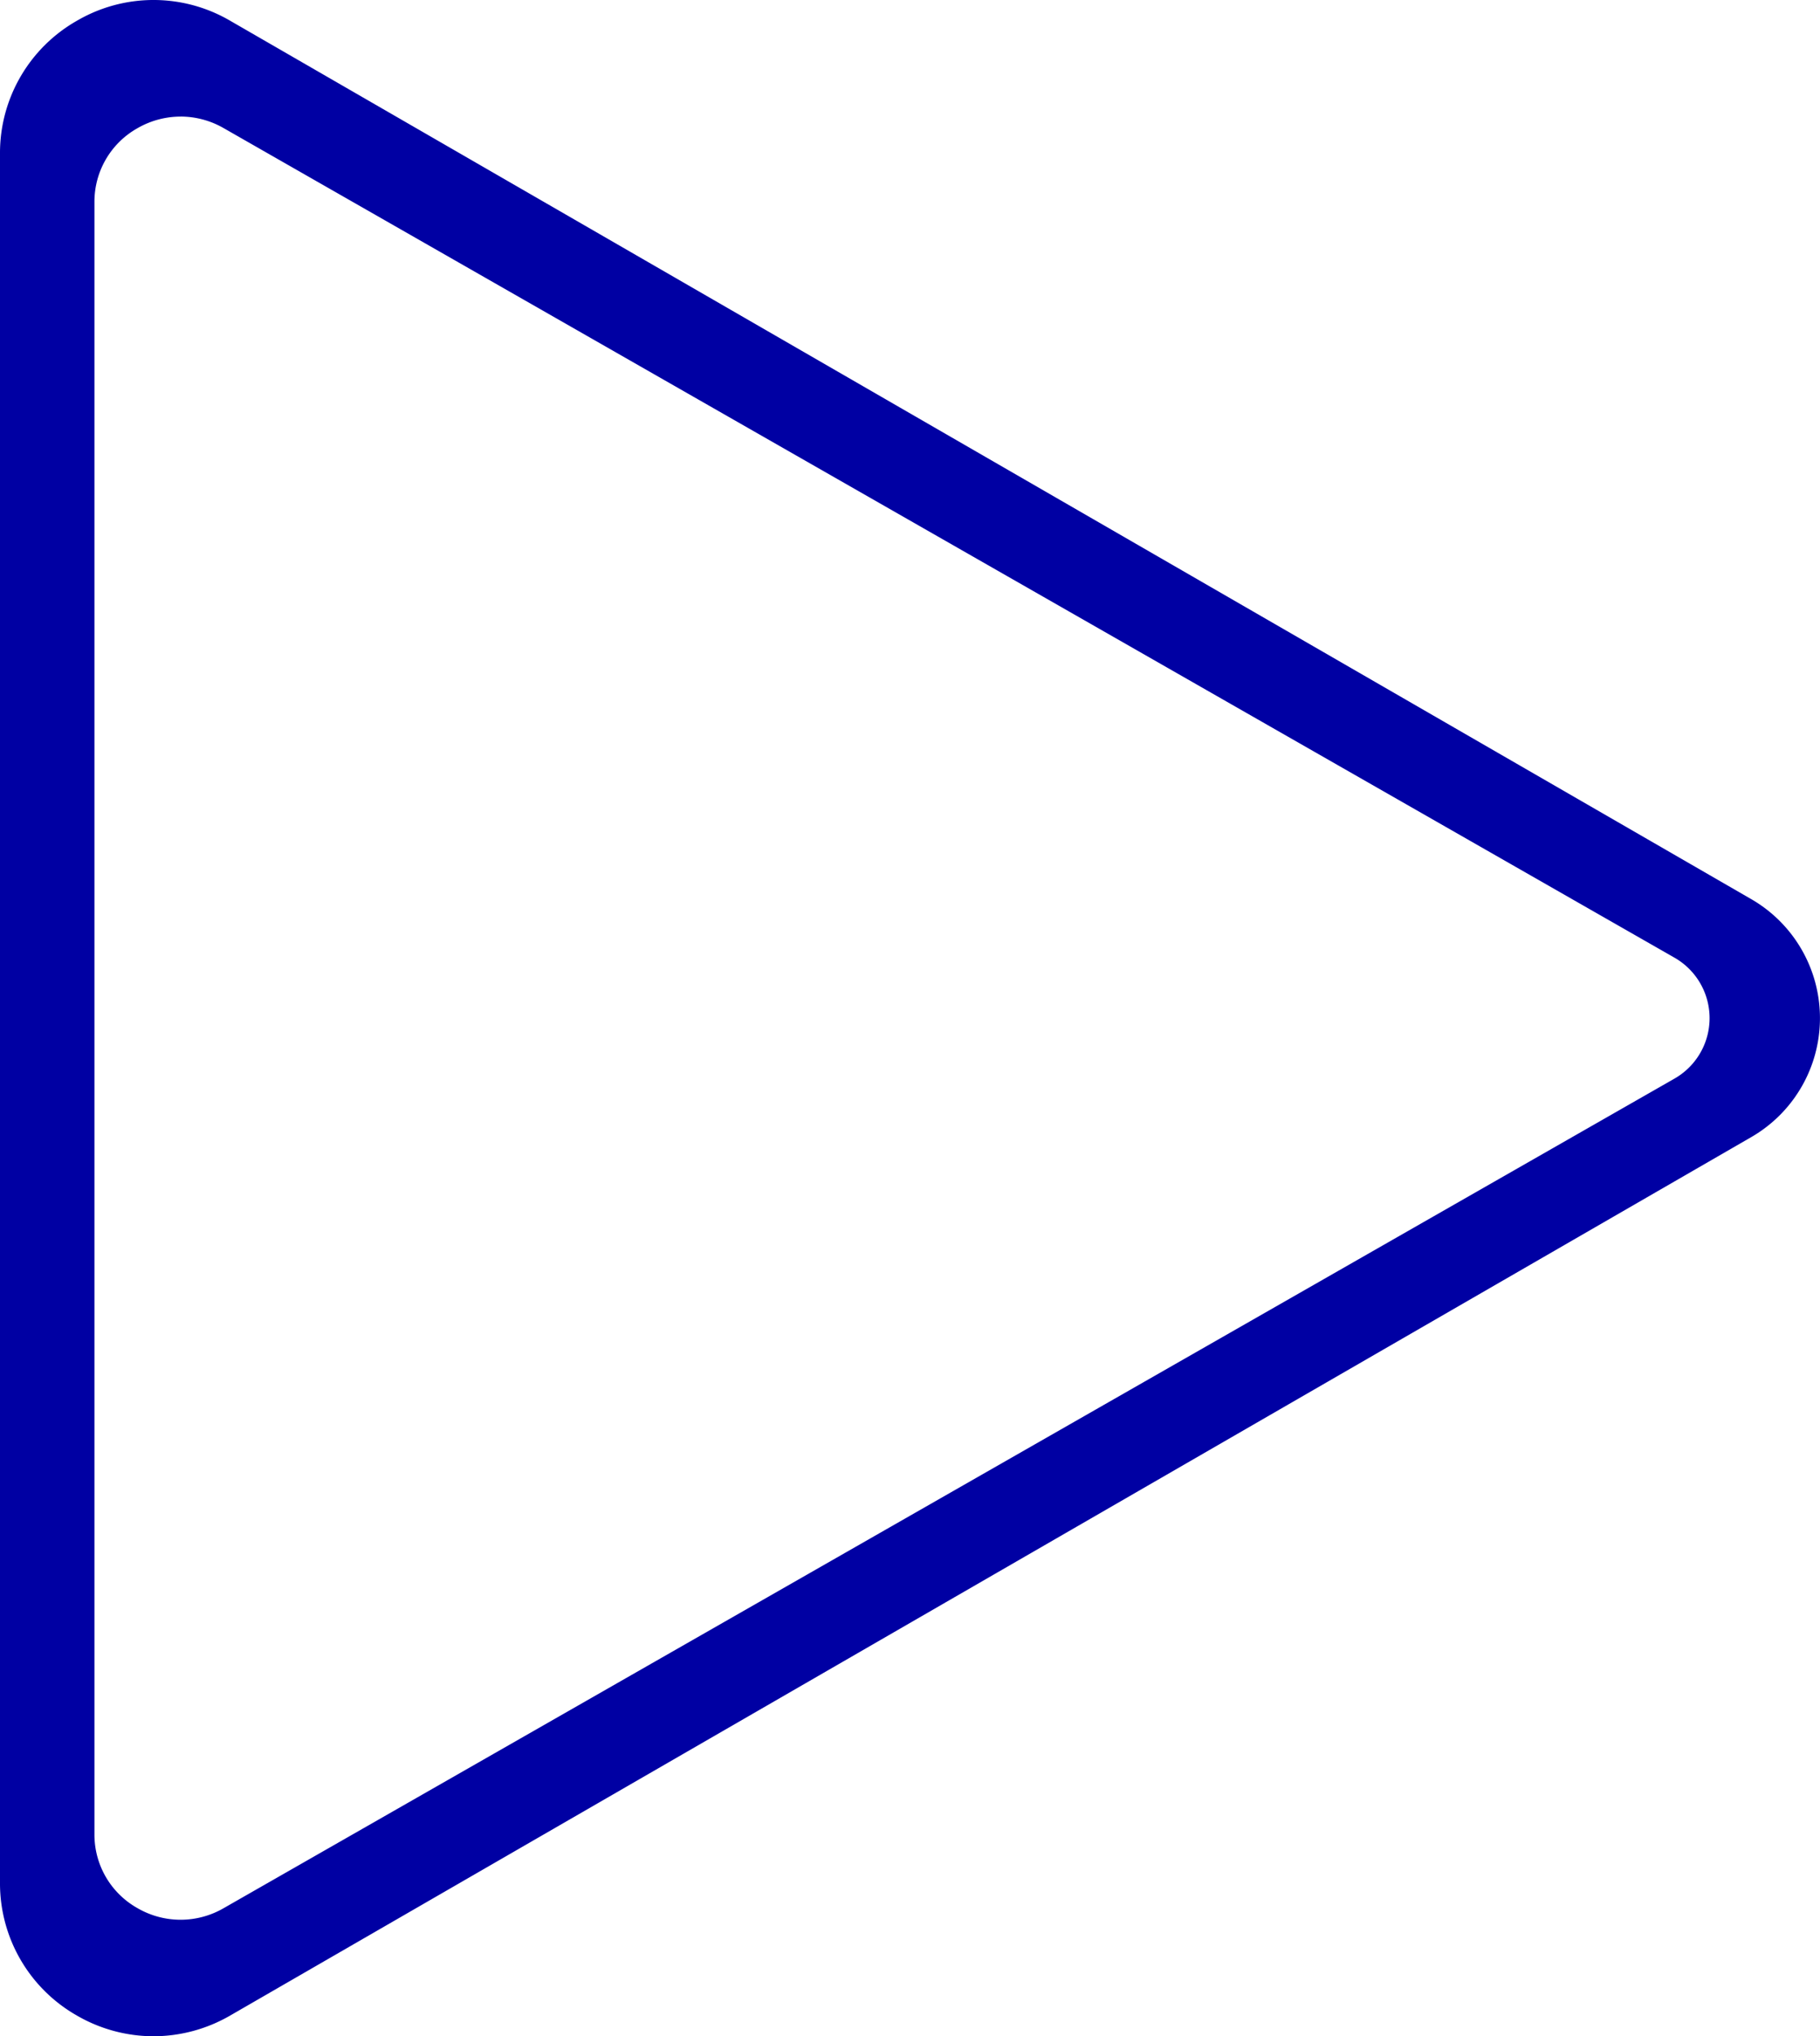 <svg xmlns="http://www.w3.org/2000/svg" viewBox="0 0 57.6 64.428"><defs><style>.a{fill:#0000a3;}</style></defs><path class="a" d="M4.859,64.428a4.846,4.846,0,0,1-2.43-.658A4.81,4.81,0,0,1,0,59.562V4.867A4.81,4.81,0,0,1,2.43.659a4.807,4.807,0,0,1,4.859,0l48.138,27.792a4.346,4.346,0,0,1,0,7.526L7.289,63.77A4.855,4.855,0,0,1,4.859,64.428Zm.857-60.739a2.737,2.737,0,0,0-1.363.366A2.666,2.666,0,0,0,2.989,6.392V58.037a2.666,2.666,0,0,0,1.363,2.338,2.719,2.719,0,0,0,2.727,0L52.987,34.132a2.203,2.203,0,0,0-0-3.835L7.08,4.055A2.74,2.74,0,0,0,5.716,3.688Z"/></svg>